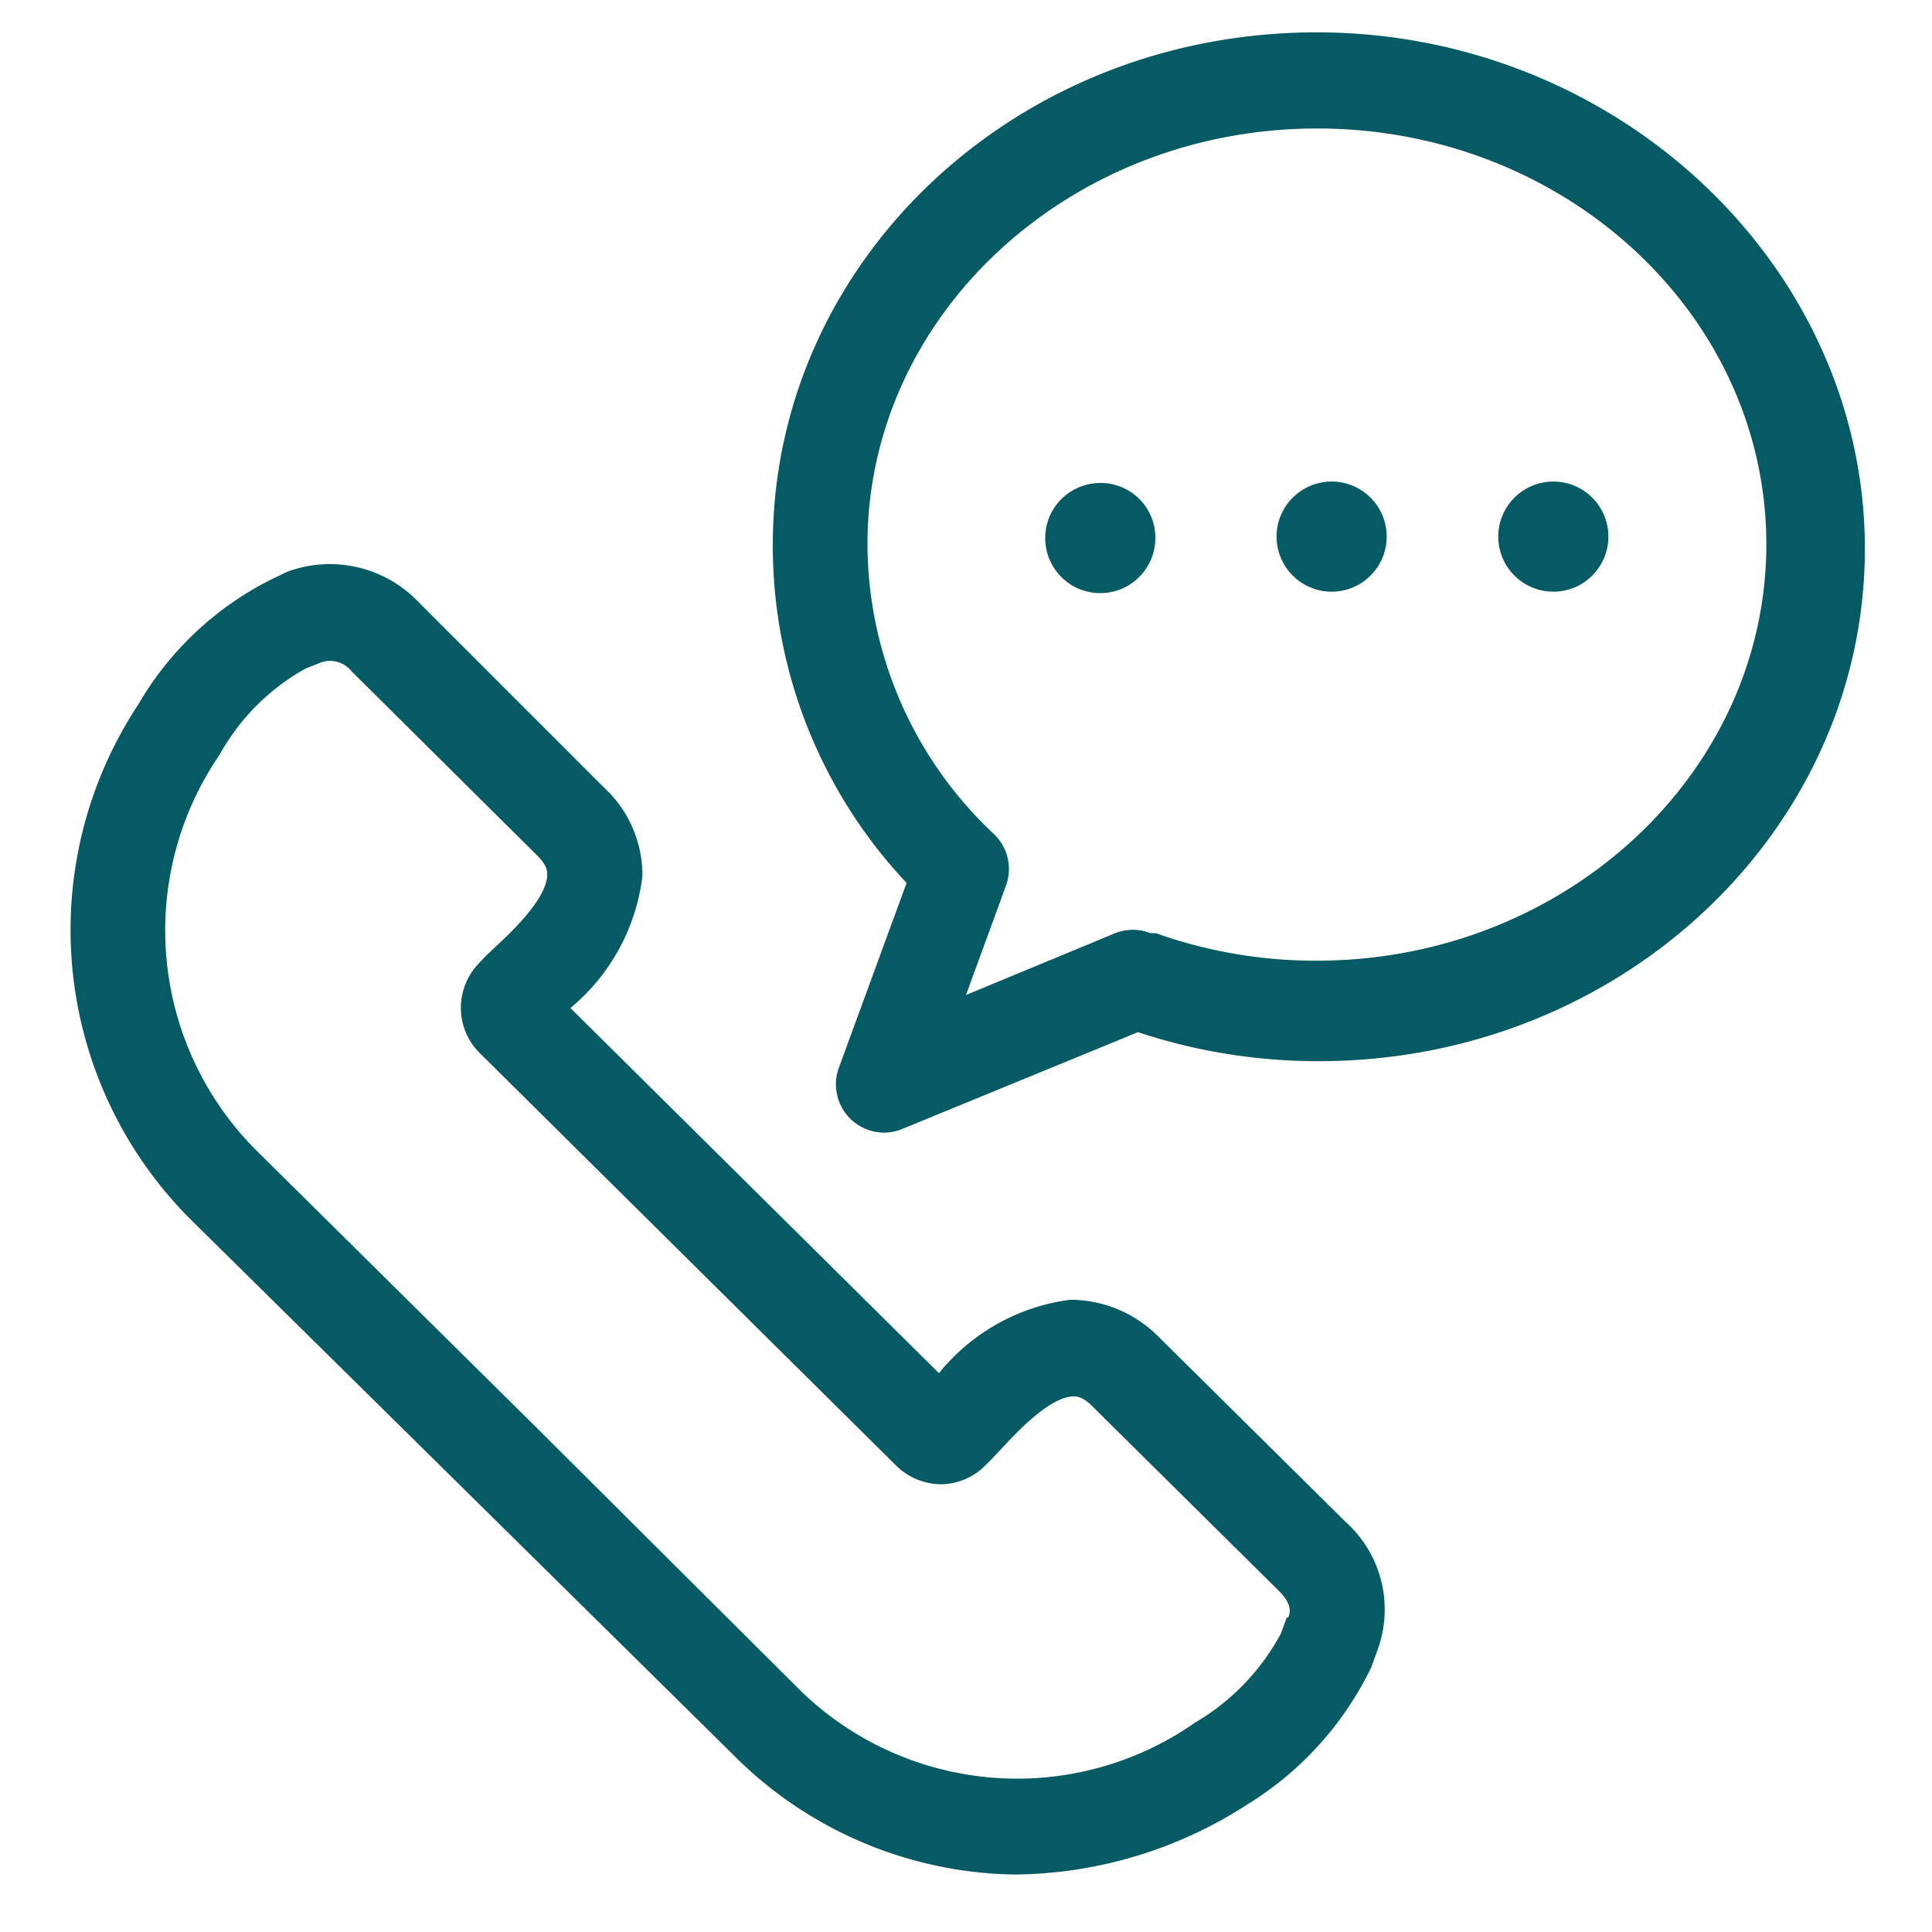 <svg id="e8bbe212-dc81-4039-bec0-6d666f8b487b" data-name="Ebene 1" xmlns="http://www.w3.org/2000/svg" width="40" height="40" viewBox="0 0 40 40">
  <defs>
    <style>
      .b598c298-d923-44eb-8891-d5d4565983ff {
        fill: #065a63;
      }
    </style>
  </defs>
  <g>
    <path class="b598c298-d923-44eb-8891-d5d4565983ff" d="M24,27.69a2.58,2.58,0,0,0-1.84-.78,4.18,4.18,0,0,0-2.72,1.52l-7.63-7.56a4.2,4.2,0,0,0,1.49-2.73,2.47,2.47,0,0,0-.8-1.84L8.68,12.48a2.54,2.54,0,0,0-2.74-.64L5.61,12a6.61,6.61,0,0,0-2.75,2.59A8.47,8.47,0,0,0,4,25.3l11.15,11A8.38,8.38,0,0,0,21,38.81a9,9,0,0,0,4.84-1.46,6.8,6.8,0,0,0,2.55-2.83l.12-.33a2.44,2.44,0,0,0-.66-2.69Zm2.64,5.8-.12.33a4.73,4.73,0,0,1-1.77,1.84,6.43,6.43,0,0,1-8.26-.74L11.05,29.5,5.37,23.88a6.44,6.44,0,0,1-.82-8.26,4.58,4.58,0,0,1,1.78-1.78l.33-.13a.57.57,0,0,1,.62.19l3.85,3.82c.2.2.2.33.2.38,0,.52-.8,1.25-1.1,1.53l-.2.19-.11.12a1.32,1.32,0,0,0,0,1.85l8.64,8.56a1.34,1.34,0,0,0,.92.38h0a1.31,1.31,0,0,0,.92-.39l.12-.12.19-.2c.28-.3,1-1.1,1.52-1.11.05,0,.18,0,.38.2l3.85,3.81C26.77,33.22,26.71,33.4,26.67,33.49Z"/>
    <path class="b598c298-d923-44eb-8891-d5d4565983ff" d="M27.26.67C21,.67,16,5.43,16,11.28a10.18,10.18,0,0,0,2.77,7l-1.4,3.82a1,1,0,0,0,.93,1.35,1,1,0,0,0,.39-.08l4.87-2a11.83,11.83,0,0,0,3.75.6c6.23,0,11.3-4.76,11.3-10.61S33.49.67,27.26.67Zm0,19.22a9.83,9.83,0,0,1-3.33-.57l-.11,0a1,1,0,0,0-.73,0L20,20.6l.83-2.27a1,1,0,0,0-.25-1.06,8.25,8.25,0,0,1-2.62-6c0-4.75,4.18-8.61,9.31-8.61s9.3,3.86,9.3,8.61S32.39,19.89,27.26,19.89Z"/>
    <path class="b598c298-d923-44eb-8891-d5d4565983ff" d="M22.78,10a1.14,1.14,0,1,0,1.14,1.14A1.13,1.13,0,0,0,22.78,10Z"/>
    <circle class="b598c298-d923-44eb-8891-d5d4565983ff" cx="27.57" cy="11.11" r="1.14"/>
    <circle class="b598c298-d923-44eb-8891-d5d4565983ff" cx="32.16" cy="11.11" r="1.14"/>
  </g>
</svg>
